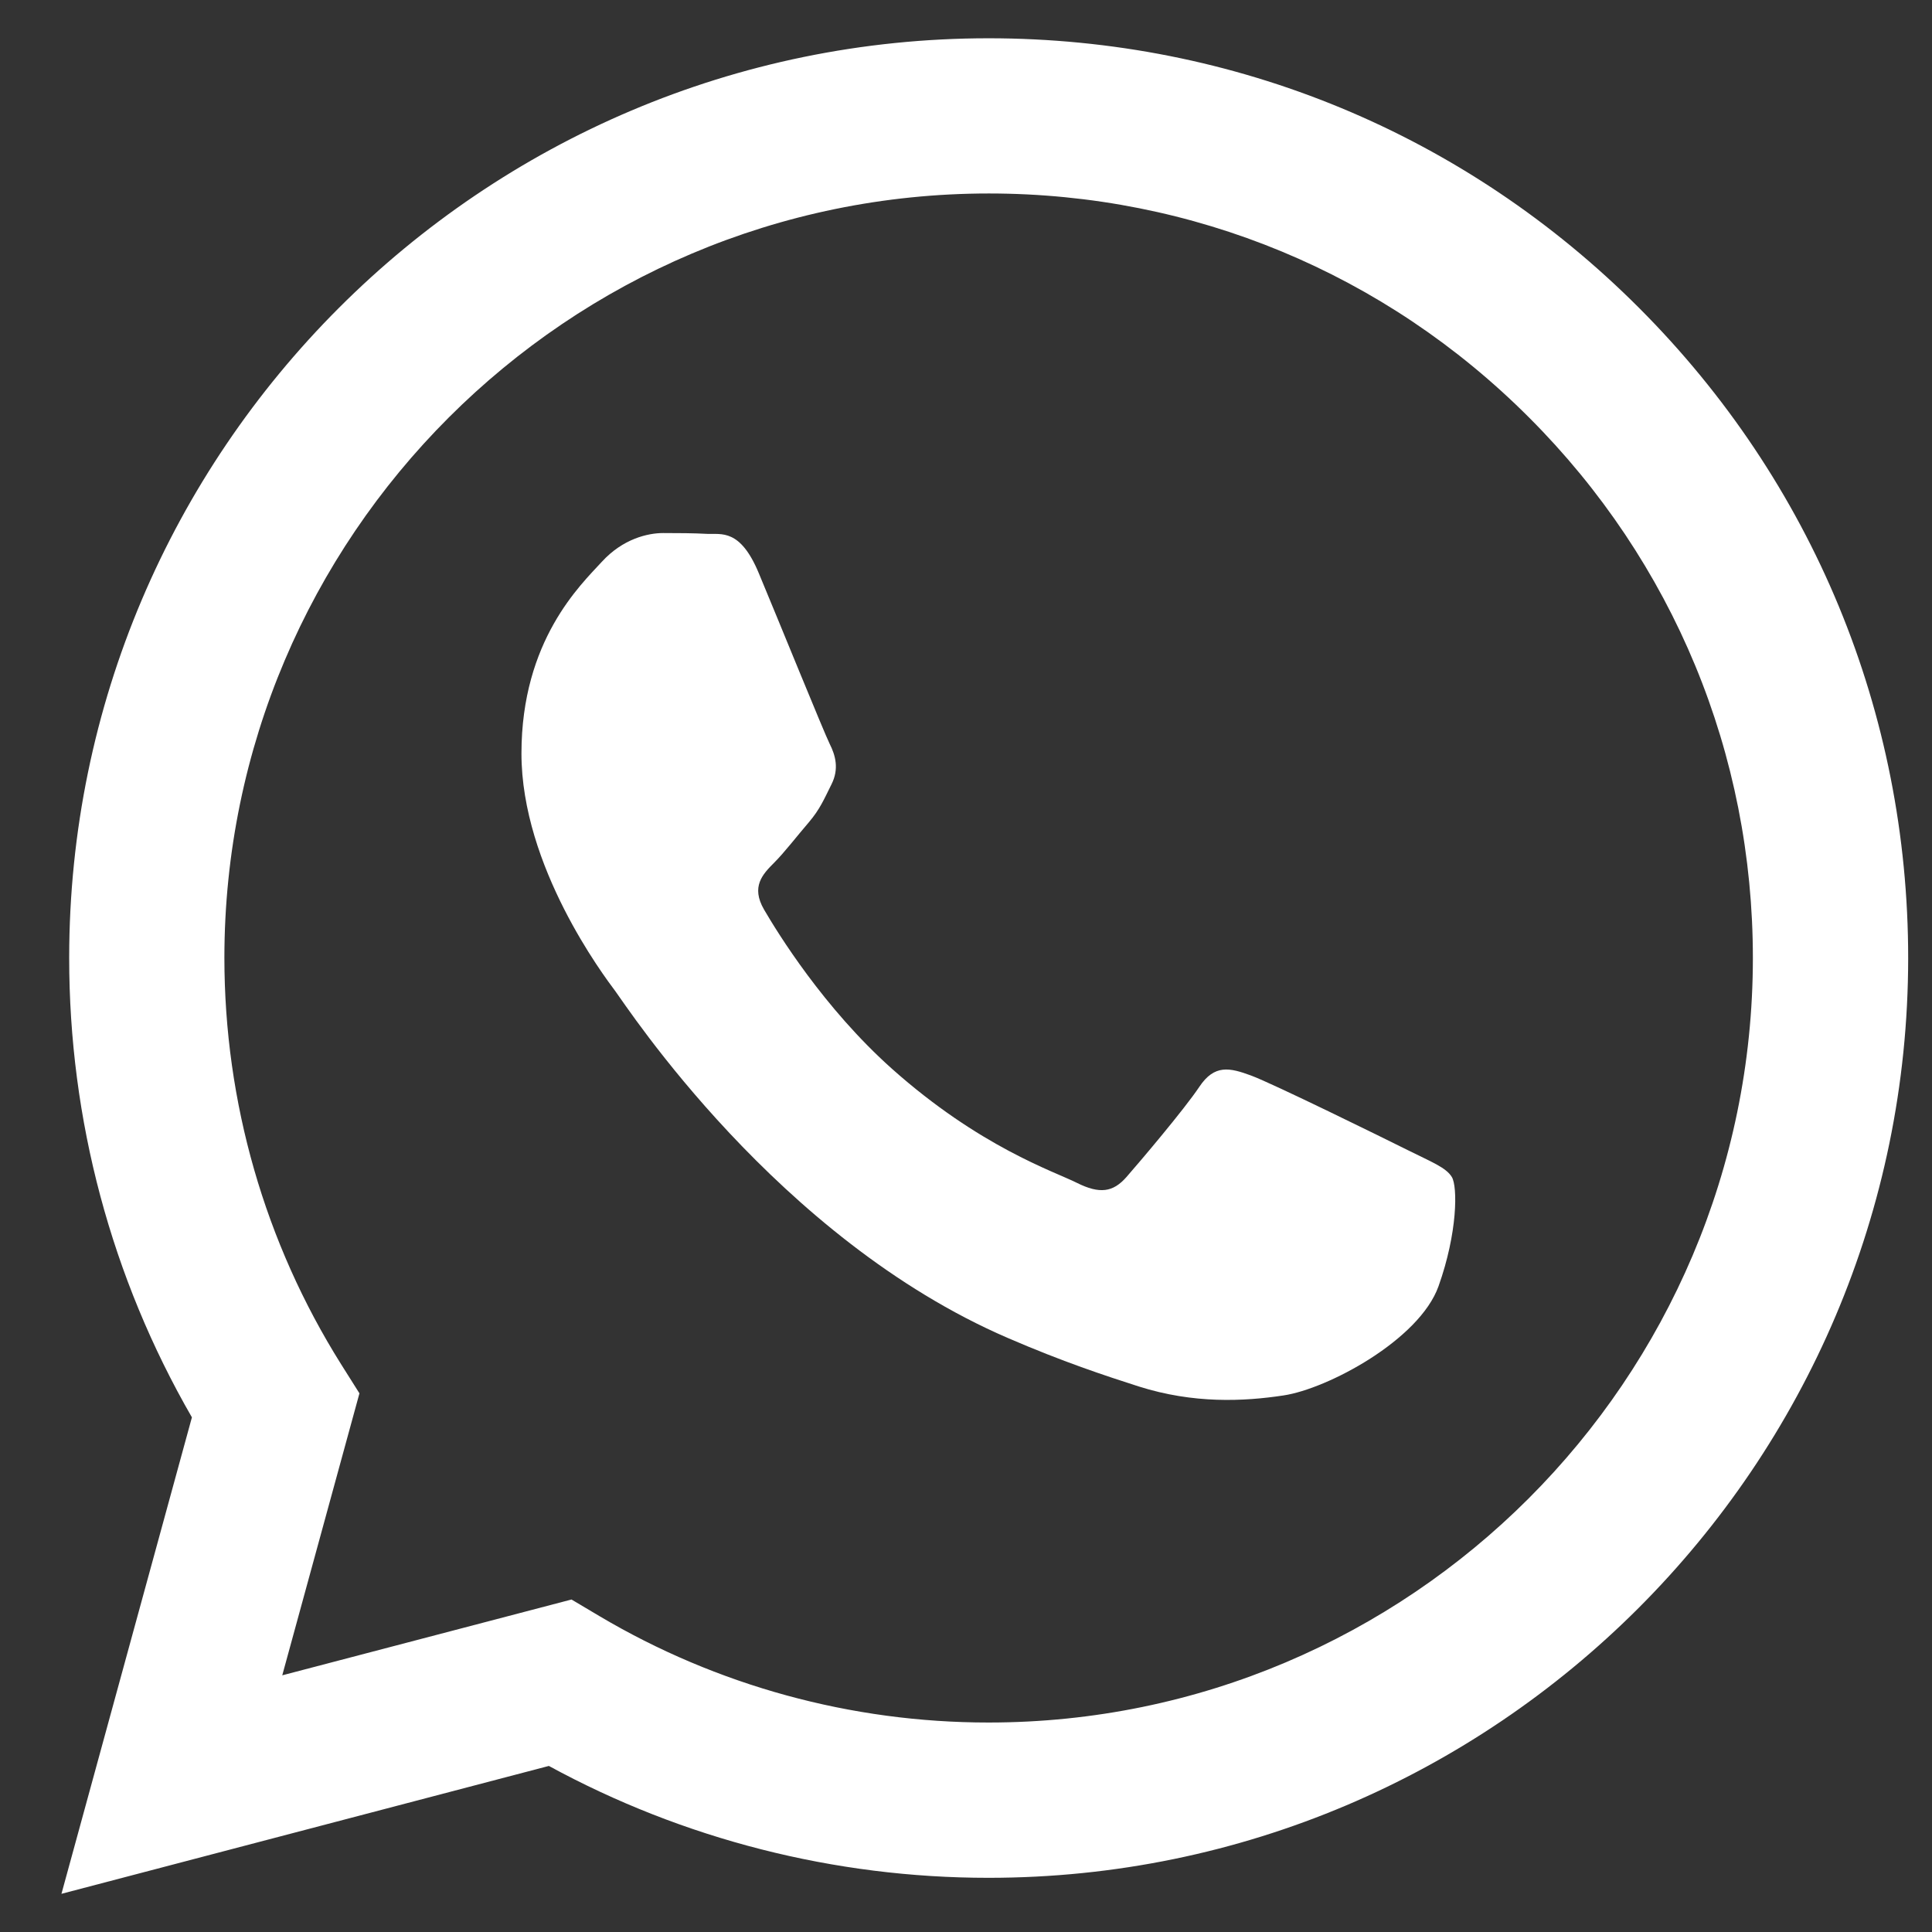 <svg width="21" height="21" viewBox="0 0 21 21" fill="none" xmlns="http://www.w3.org/2000/svg">
<rect x="0" y="0" width="21" height="21" fill="#333333" stroke="none"/>
<path fill-rule="evenodd" clip-rule="evenodd" d="M17.816 3.347C15.929 1.457 13.42 0.417 10.746 0.416C5.238 0.416 0.754 4.899 0.752 10.409C0.751 12.171 1.211 13.89 2.086 15.406L0.668 20.585L5.966 19.195C7.426 19.991 9.07 20.411 10.742 20.411H10.746C10.746 20.411 10.747 20.411 10.746 20.411C16.255 20.411 20.738 15.928 20.741 10.417C20.742 7.747 19.703 5.236 17.816 3.347ZM10.746 18.723H10.743C9.252 18.723 7.79 18.322 6.515 17.566L6.212 17.386L3.068 18.21L3.907 15.145L3.709 14.831C2.878 13.508 2.439 11.979 2.439 10.41C2.441 5.83 6.168 2.103 10.75 2.103C12.968 2.104 15.054 2.969 16.622 4.54C18.191 6.11 19.054 8.197 19.053 10.416C19.051 14.997 15.325 18.723 10.746 18.723Z" fill="white"/>
<path fill-rule="evenodd" clip-rule="evenodd" d="M15.303 12.502C15.053 12.377 13.825 11.773 13.597 11.69C13.368 11.606 13.201 11.565 13.035 11.815C12.868 12.064 12.39 12.627 12.244 12.794C12.098 12.96 11.953 12.981 11.703 12.856C11.453 12.731 10.649 12.467 9.695 11.617C8.952 10.954 8.451 10.137 8.305 9.887C8.16 9.637 8.29 9.502 8.415 9.377C8.527 9.265 8.665 9.085 8.79 8.94C8.914 8.794 8.956 8.689 9.039 8.523C9.122 8.356 9.081 8.21 9.018 8.085C8.956 7.96 8.457 6.731 8.248 6.231C8.046 5.744 7.84 5.81 7.687 5.803C7.541 5.795 7.374 5.794 7.208 5.794C7.042 5.794 6.771 5.856 6.542 6.106C6.313 6.356 5.668 6.96 5.668 8.19C5.668 9.419 6.563 10.606 6.688 10.773C6.813 10.94 8.449 13.462 10.954 14.543C11.55 14.801 12.015 14.954 12.377 15.07C12.976 15.26 13.52 15.233 13.95 15.168C14.43 15.097 15.428 14.564 15.636 13.981C15.844 13.398 15.844 12.898 15.781 12.794C15.719 12.69 15.553 12.627 15.303 12.502Z" fill="white"/>
</svg>
